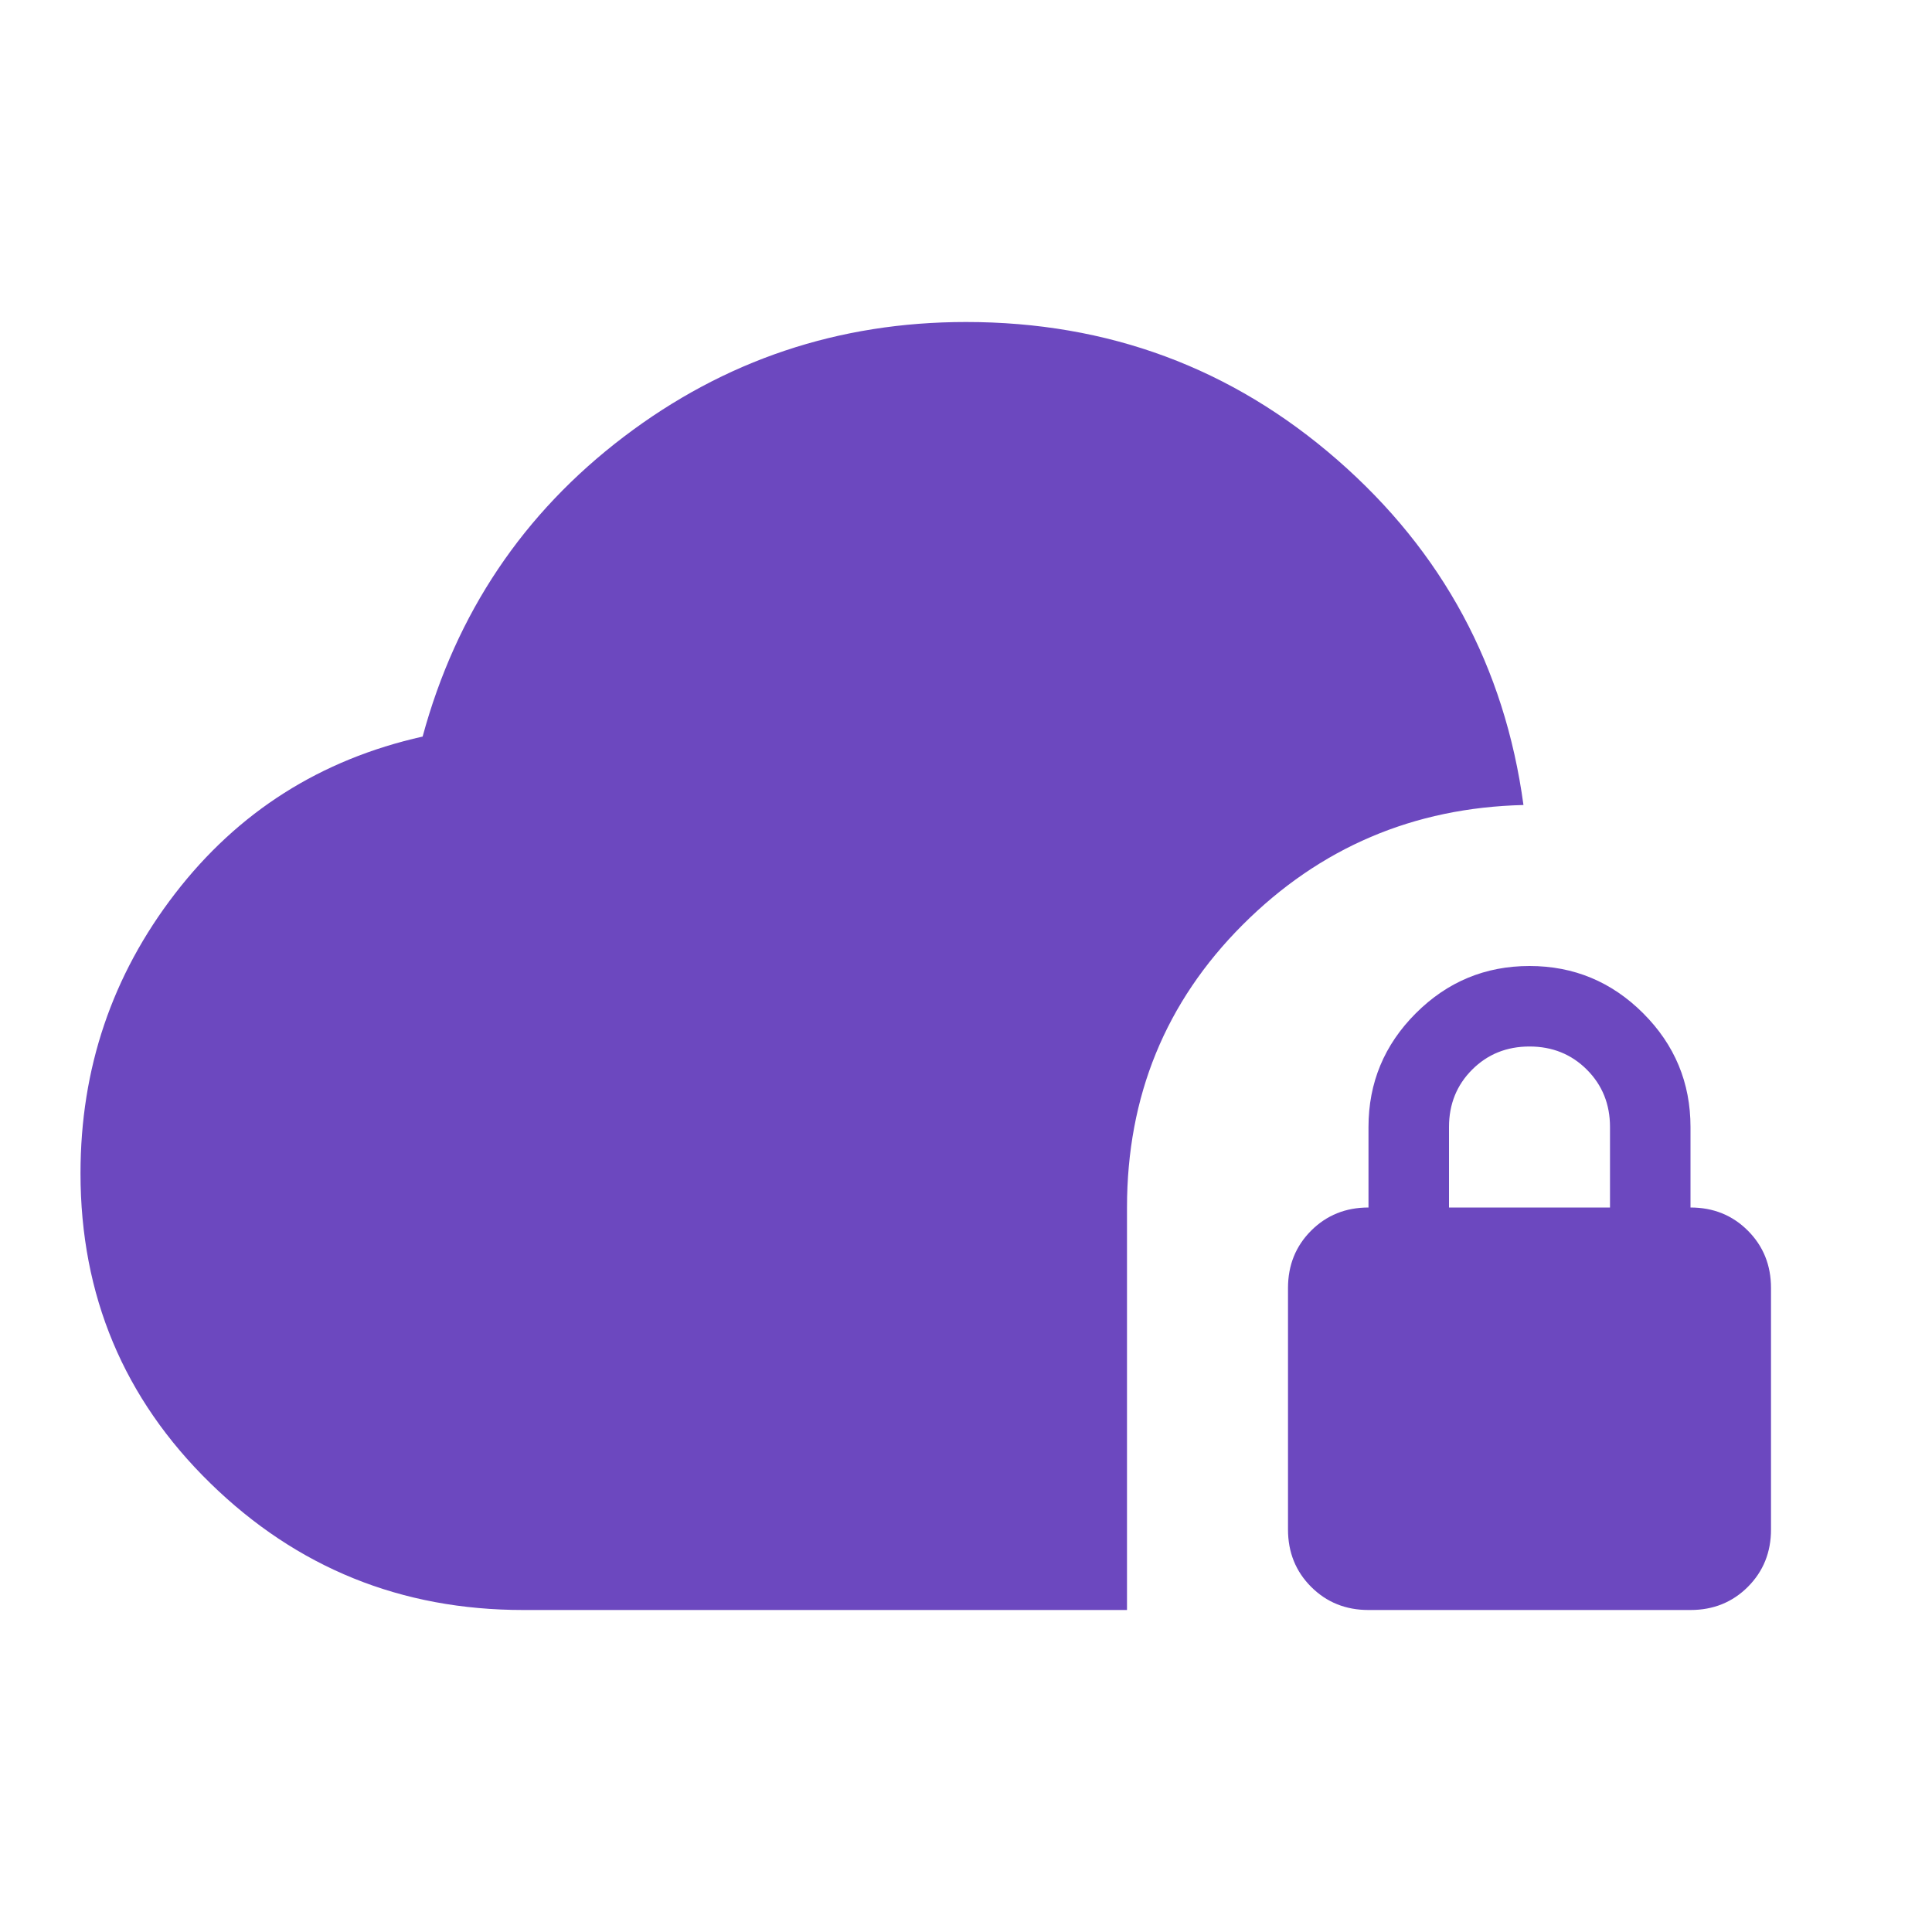 <svg width="48" height="48" viewBox="0 0 48 48" fill="none" xmlns="http://www.w3.org/2000/svg">
<path d="M13 40C9.967 40 7.375 38.95 5.225 36.85C3.075 34.75 2 32.183 2 29.15C2 26.55 2.783 24.233 4.35 22.2C5.917 20.167 7.967 18.867 10.5 18.3C11.333 15.233 13 12.75 15.5 10.85C18 8.95 20.833 8 24 8C27.533 8 30.608 9.142 33.225 11.425C35.842 13.708 37.383 16.567 37.85 20C35.117 20.067 32.792 21.058 30.875 22.975C28.958 24.892 28 27.233 28 30V40H13ZM34 40C33.433 40 32.958 39.808 32.575 39.425C32.192 39.042 32 38.567 32 38V32C32 31.433 32.192 30.958 32.575 30.575C32.958 30.192 33.433 30 34 30V28C34 26.9 34.392 25.958 35.175 25.175C35.958 24.392 36.9 24 38 24C39.1 24 40.042 24.392 40.825 25.175C41.608 25.958 42 26.9 42 28V30C42.567 30 43.042 30.192 43.425 30.575C43.808 30.958 44 31.433 44 32V38C44 38.567 43.808 39.042 43.425 39.425C43.042 39.808 42.567 40 42 40H34ZM36 30H40V28C40 27.433 39.808 26.958 39.425 26.575C39.042 26.192 38.567 26 38 26C37.433 26 36.958 26.192 36.575 26.575C36.192 26.958 36 27.433 36 28V30Z" fill="#6C48BF"/>
</svg>
